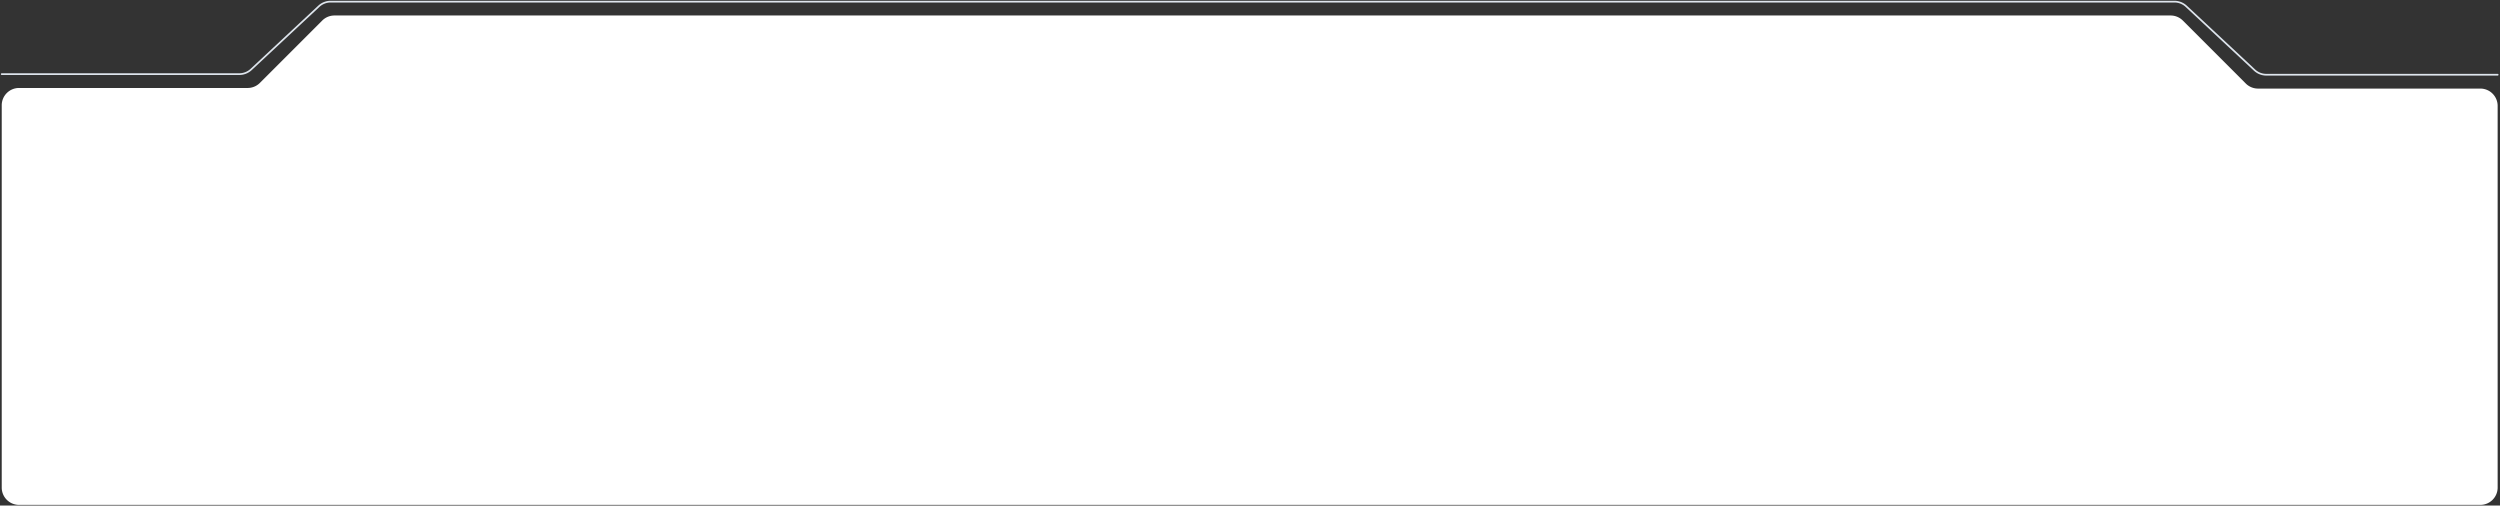 <svg xmlns="http://www.w3.org/2000/svg" width="1444" height="292" fill="none"><rect width="100%" height="100%" fill="#333333" stroke="none"/><path fill="#fff" d="M143.037 50.814H11c-5.523 0-10 4.477-10 10v220.809c0 5.523 4.477 10 10 10h1421.64c5.52 0 10-4.477 10-10V61.163c0-5.523-4.48-10-10-10h-128.41a10.01 10.01 0 0 1-7.07-2.929l-36.35-36.356a10.01 10.01 0 0 0-7.07-2.93H193.186a10.001 10.001 0 0 0-7.071 2.93l-36.007 36.007a10.001 10.001 0 0 1-7.071 2.93Z"/><path stroke="#DEE5ED" stroke-linecap="round" d="M1 42.814h137.238c2.532 0 4.971-.96 6.822-2.689l39.103-36.488A10 10 0 0 1 190.985.95H1255.94c2.53 0 4.97.961 6.82 2.69l39.45 36.834a9.998 9.998 0 0 0 6.83 2.69h133.6"/></svg>